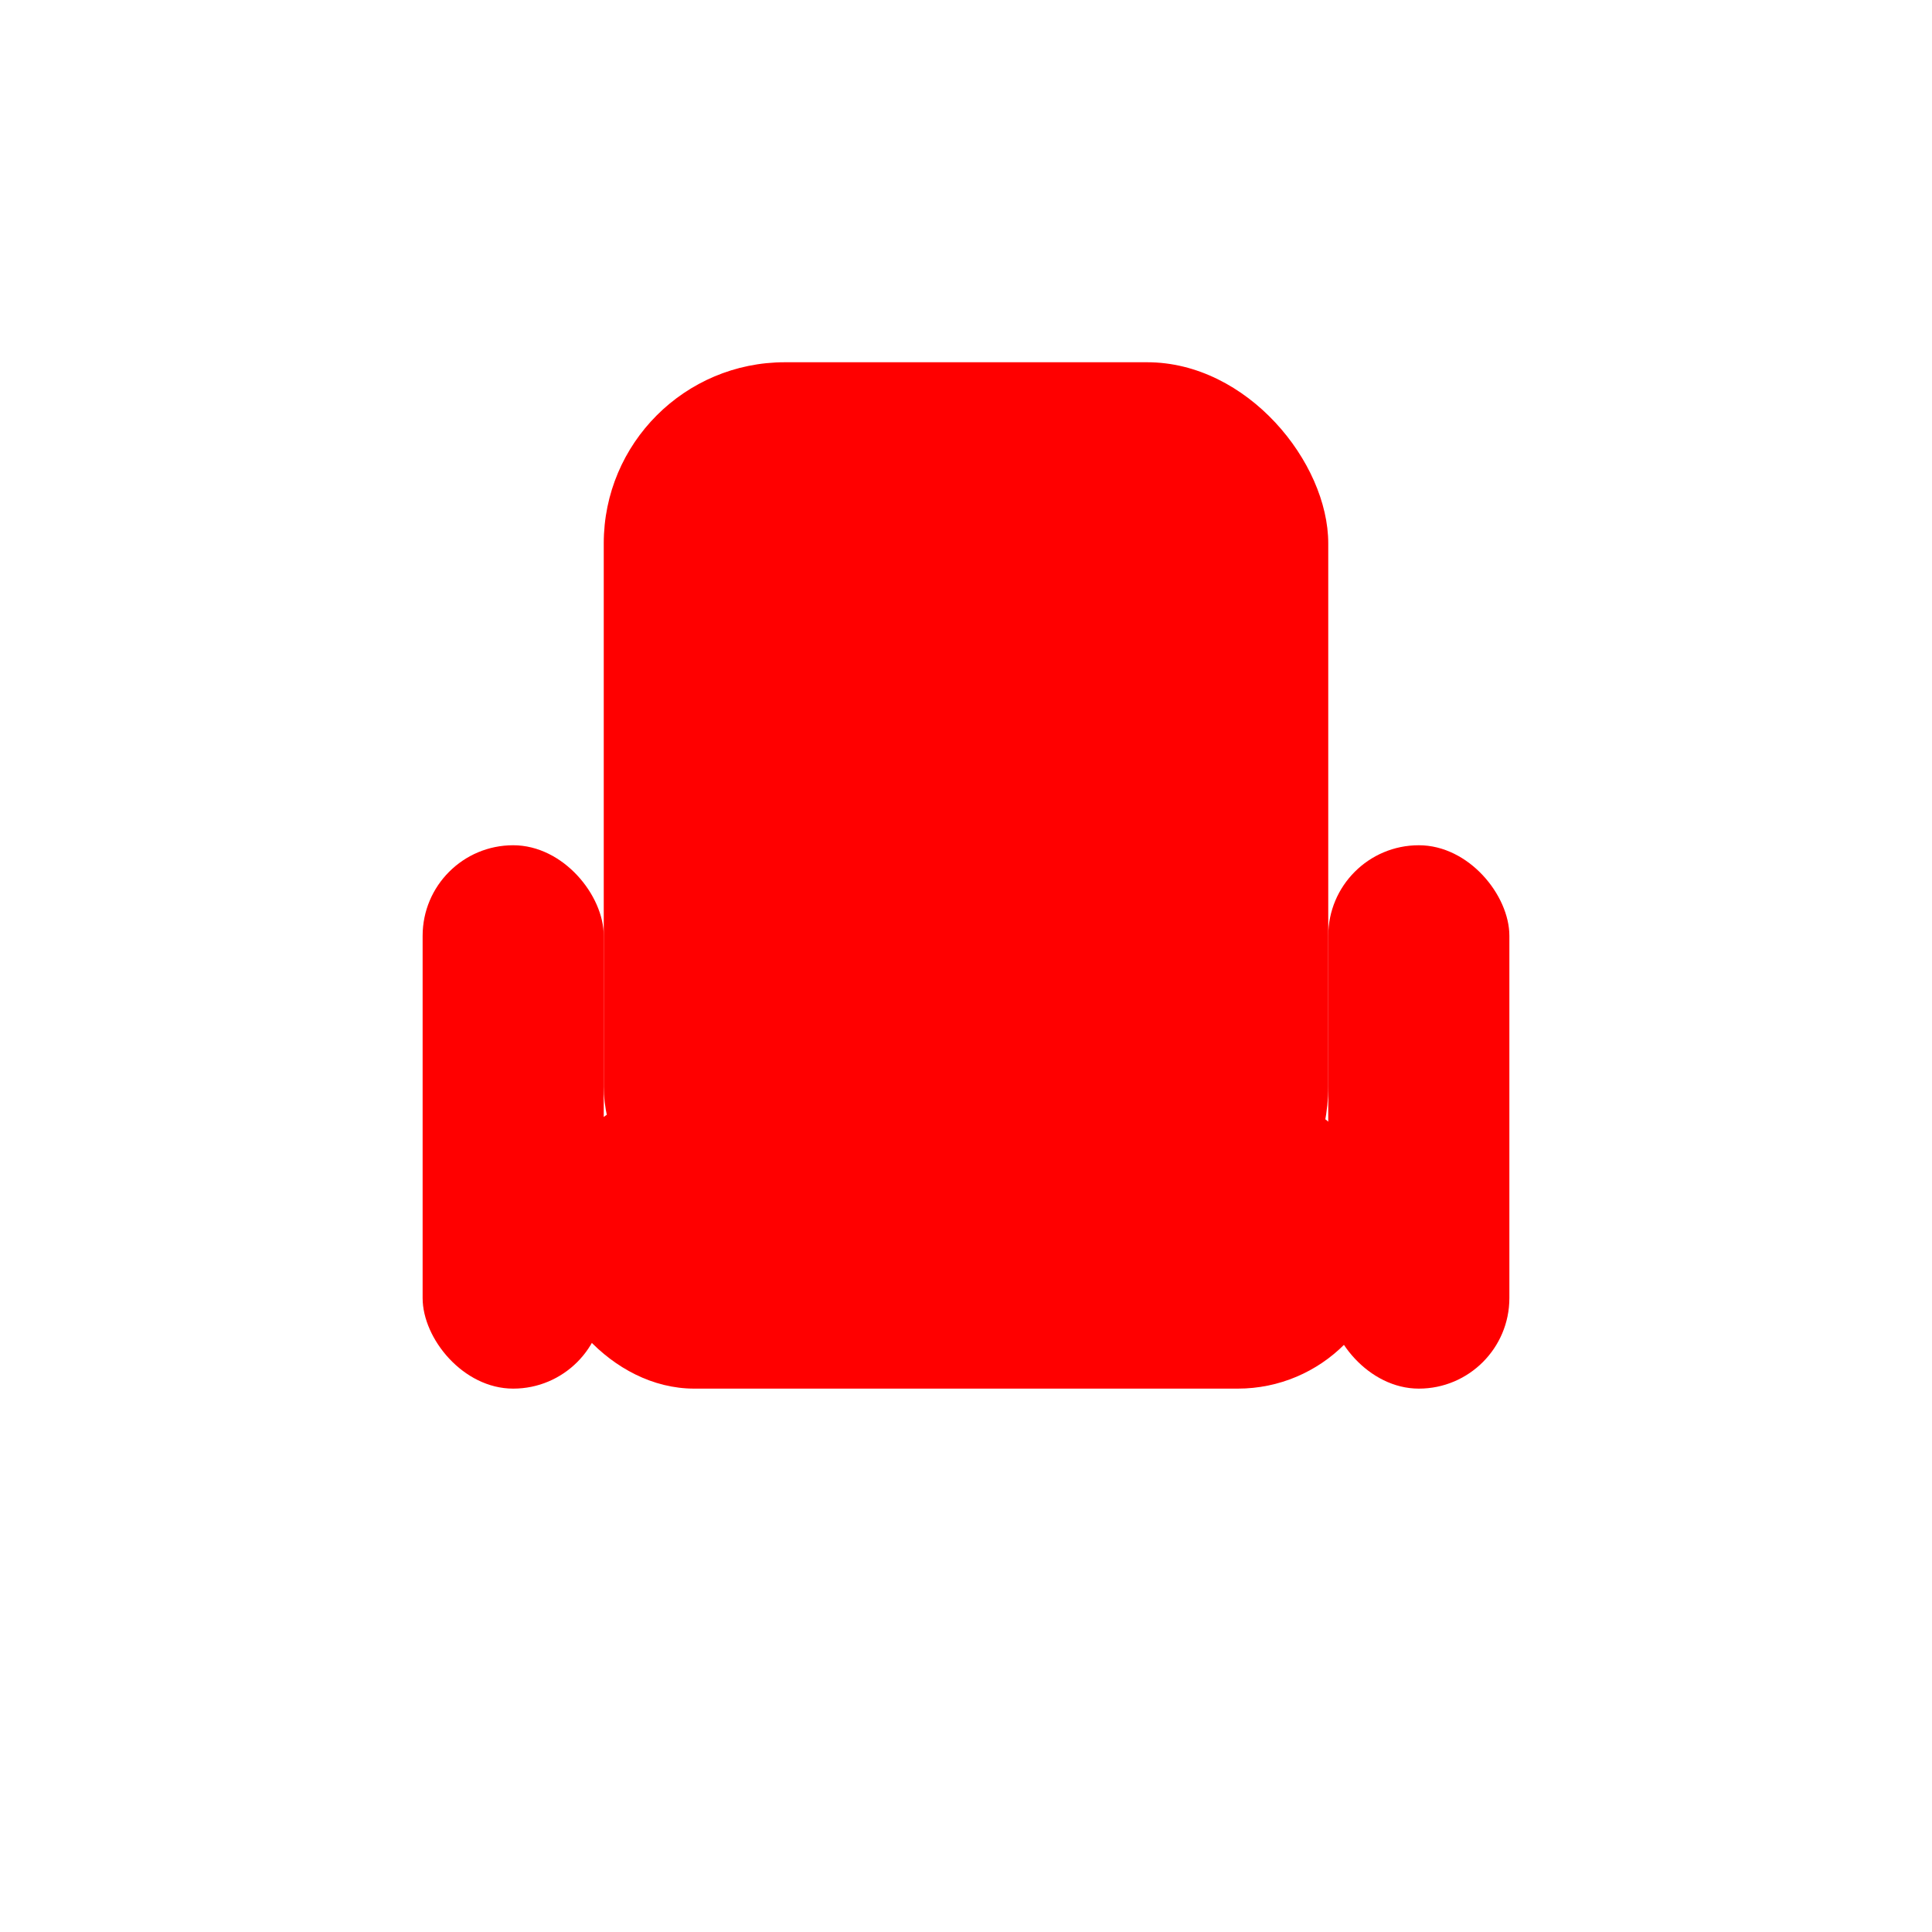 <svg width="64" height="64" viewBox="0 0 64 64" fill="red" xmlns="http://www.w3.org/2000/svg">
  <!-- Backrest (rounded rectangle) -->
  <rect x="20" y="12" width="24" height="30" rx="6" />
  <!-- Seat (rounded rectangle) -->
  <rect x="18" y="36" width="28" height="10" rx="5" />
  <!-- Left armrest (vertical rectangle) -->
  <rect x="14" y="28" width="6" height="18" rx="3" />
  <!-- Right armrest (vertical rectangle) -->
  <rect x="44" y="28" width="6" height="18" rx="3" />
</svg>
